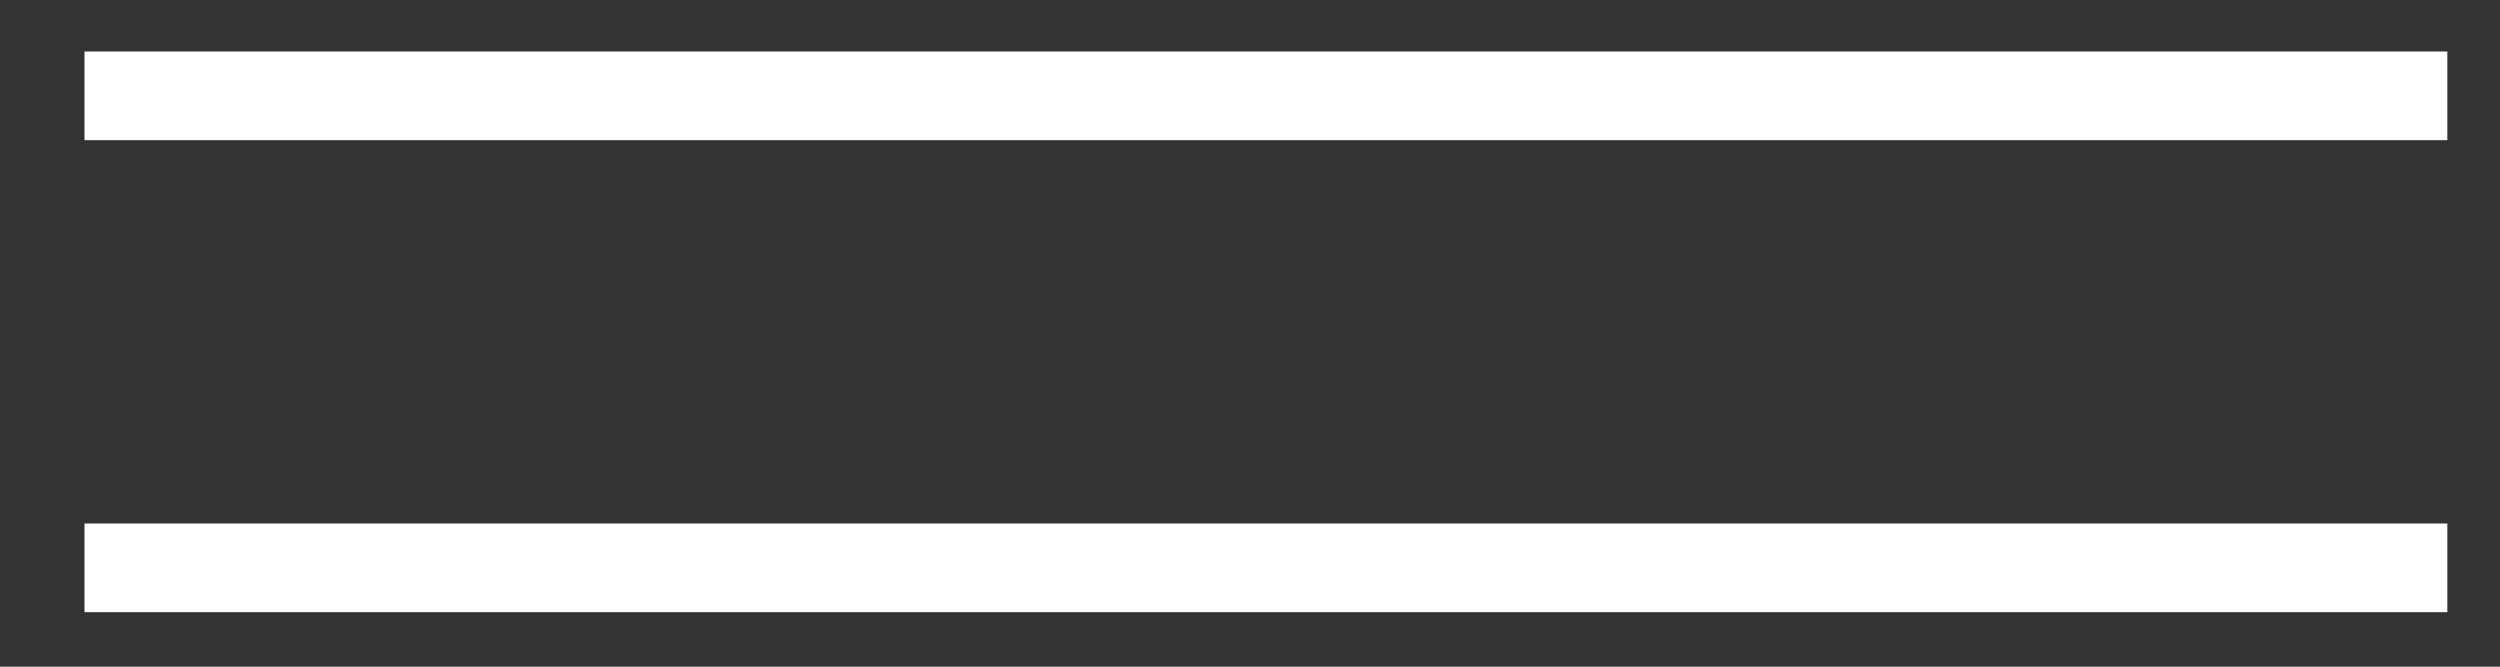 <?xml version="1.0" encoding="UTF-8"?> <!-- Creator: CorelDRAW --> <svg xmlns="http://www.w3.org/2000/svg" xmlns:xlink="http://www.w3.org/1999/xlink" xml:space="preserve" width="15mm" height="4mm" style="shape-rendering:geometricPrecision; text-rendering:geometricPrecision; image-rendering:optimizeQuality; fill-rule:evenodd; clip-rule:evenodd" viewBox="0 0 15 4"><rect x="0" y="0" width="15" height="4" fill="#333333" stroke="none"/> <defs> <style type="text/css"> <![CDATA[ .fil0 {fill:white} ]]> </style> </defs> <g id="Слой_x0020_1">  <path class="fil0" d="M0.507 0.841l14.177 0 0 -0.532 -14.177 0 0 0.532zm0 2.832l14.177 0 0 -0.532 -14.177 0 0 0.532z"></path> </g> </svg> 